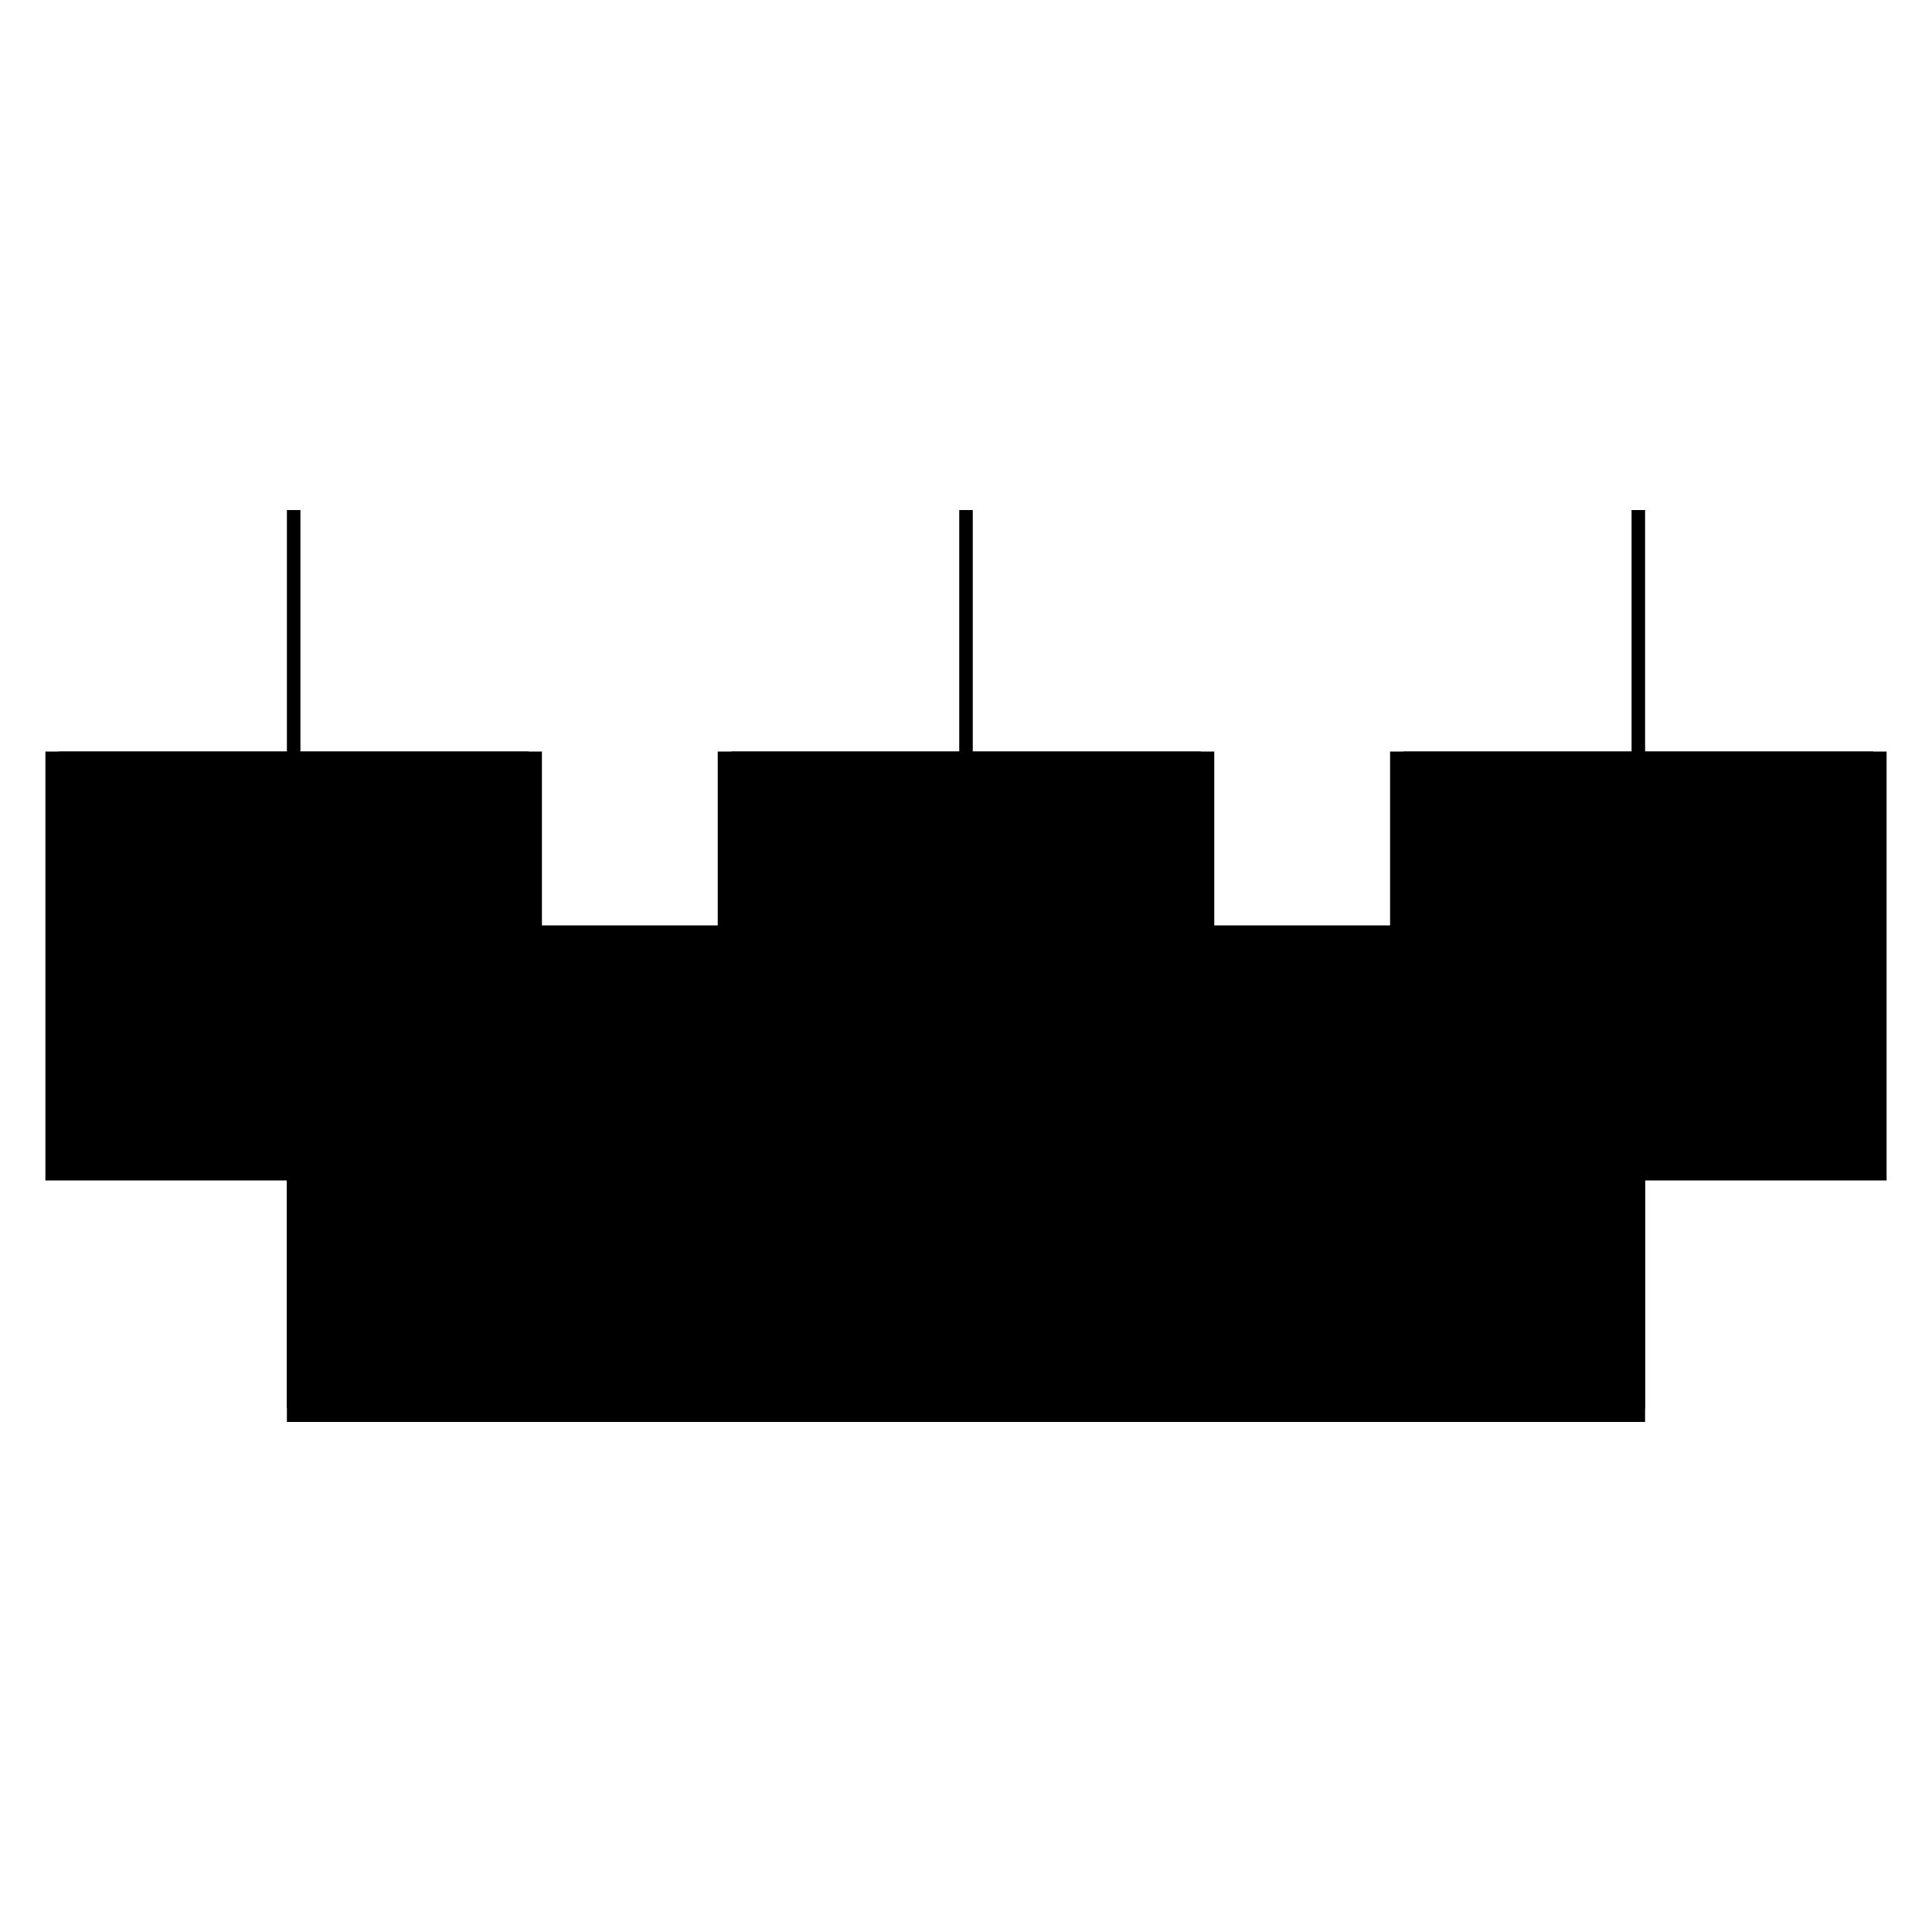 <?xml version="1.0" encoding="utf-8" ?>
<svg xmlns="http://www.w3.org/2000/svg" xmlns:ev="http://www.w3.org/2001/xml-events" xmlns:xlink="http://www.w3.org/1999/xlink" baseProfile="full" height="100%" version="1.1" viewBox="-1,-1,2,2" width="100%">
  <defs>
    <style type="text/css"><![CDATA[.vectorEffectClass {vector-effect: non-scaling-stroke;}]]></style>
  </defs>
  <line class="vectorEffectClass" fill="none" stroke="black" stroke-width="0.5" x1="-0.703" x2="0.703" y1="0.222" y2="0.222"/>
  <line class="vectorEffectClass" fill="none" stroke="black" stroke-width="0.5" x1="-0.689" x2="-0.007" y1="0.208" y2="0.208"/>
  <line class="vectorEffectClass" fill="none" stroke="black" stroke-width="0.5" x1="0.007" x2="0.689" y1="0.208" y2="0.208"/>
  <line class="vectorEffectClass" fill="none" stroke="black" stroke-width="0.5" x1="-0.703" x2="-0.703" y1="0.208" y2="-0.222"/>
  <line class="vectorEffectClass" fill="none" stroke="black" stroke-width="0.5" x1="-0.689" x2="-0.689" y1="0.208" y2="-0.222"/>
  <line class="vectorEffectClass" fill="none" stroke="black" stroke-width="0.5" x1="-0.007" x2="-0.007" y1="0.208" y2="-0.222"/>
  <line class="vectorEffectClass" fill="none" stroke="black" stroke-width="0.5" x1="0.007" x2="0.007" y1="0.208" y2="-0.222"/>
  <line class="vectorEffectClass" fill="none" stroke="black" stroke-width="0.5" x1="0.689" x2="0.689" y1="0.208" y2="-0.222"/>
  <line class="vectorEffectClass" fill="none" stroke="black" stroke-width="0.5" x1="0.703" x2="0.703" y1="0.208" y2="-0.222"/>
  <line class="vectorEffectClass" fill="none" stroke="black" stroke-width="0.5" x1="-0.703" x2="-0.703" y1="0.222" y2="0.208"/>
  <line class="vectorEffectClass" fill="none" stroke="black" stroke-width="0.5" x1="0.703" x2="0.703" y1="0.222" y2="0.208"/>
  <line class="vectorEffectClass" fill="none" stroke="black" stroke-width="0.5" x1="-0.703" x2="-0.689" y1="0.208" y2="0.208"/>
  <line class="vectorEffectClass" fill="none" stroke="black" stroke-width="0.5" x1="-0.703" x2="-0.689" y1="-0.222" y2="-0.222"/>
  <line class="vectorEffectClass" fill="none" stroke="black" stroke-width="0.5" x1="0.689" x2="0.703" y1="0.208" y2="0.208"/>
  <line class="vectorEffectClass" fill="none" stroke="black" stroke-width="0.5" x1="0.689" x2="0.703" y1="-0.222" y2="-0.222"/>
  <line class="vectorEffectClass" fill="none" stroke="black" stroke-width="0.5" x1="-0.007" x2="0.007" y1="0.208" y2="0.208"/>
  <line class="vectorEffectClass" fill="none" stroke="black" stroke-width="0.5" x1="-0.007" x2="0.007" y1="-0.222" y2="-0.222"/>
</svg>
